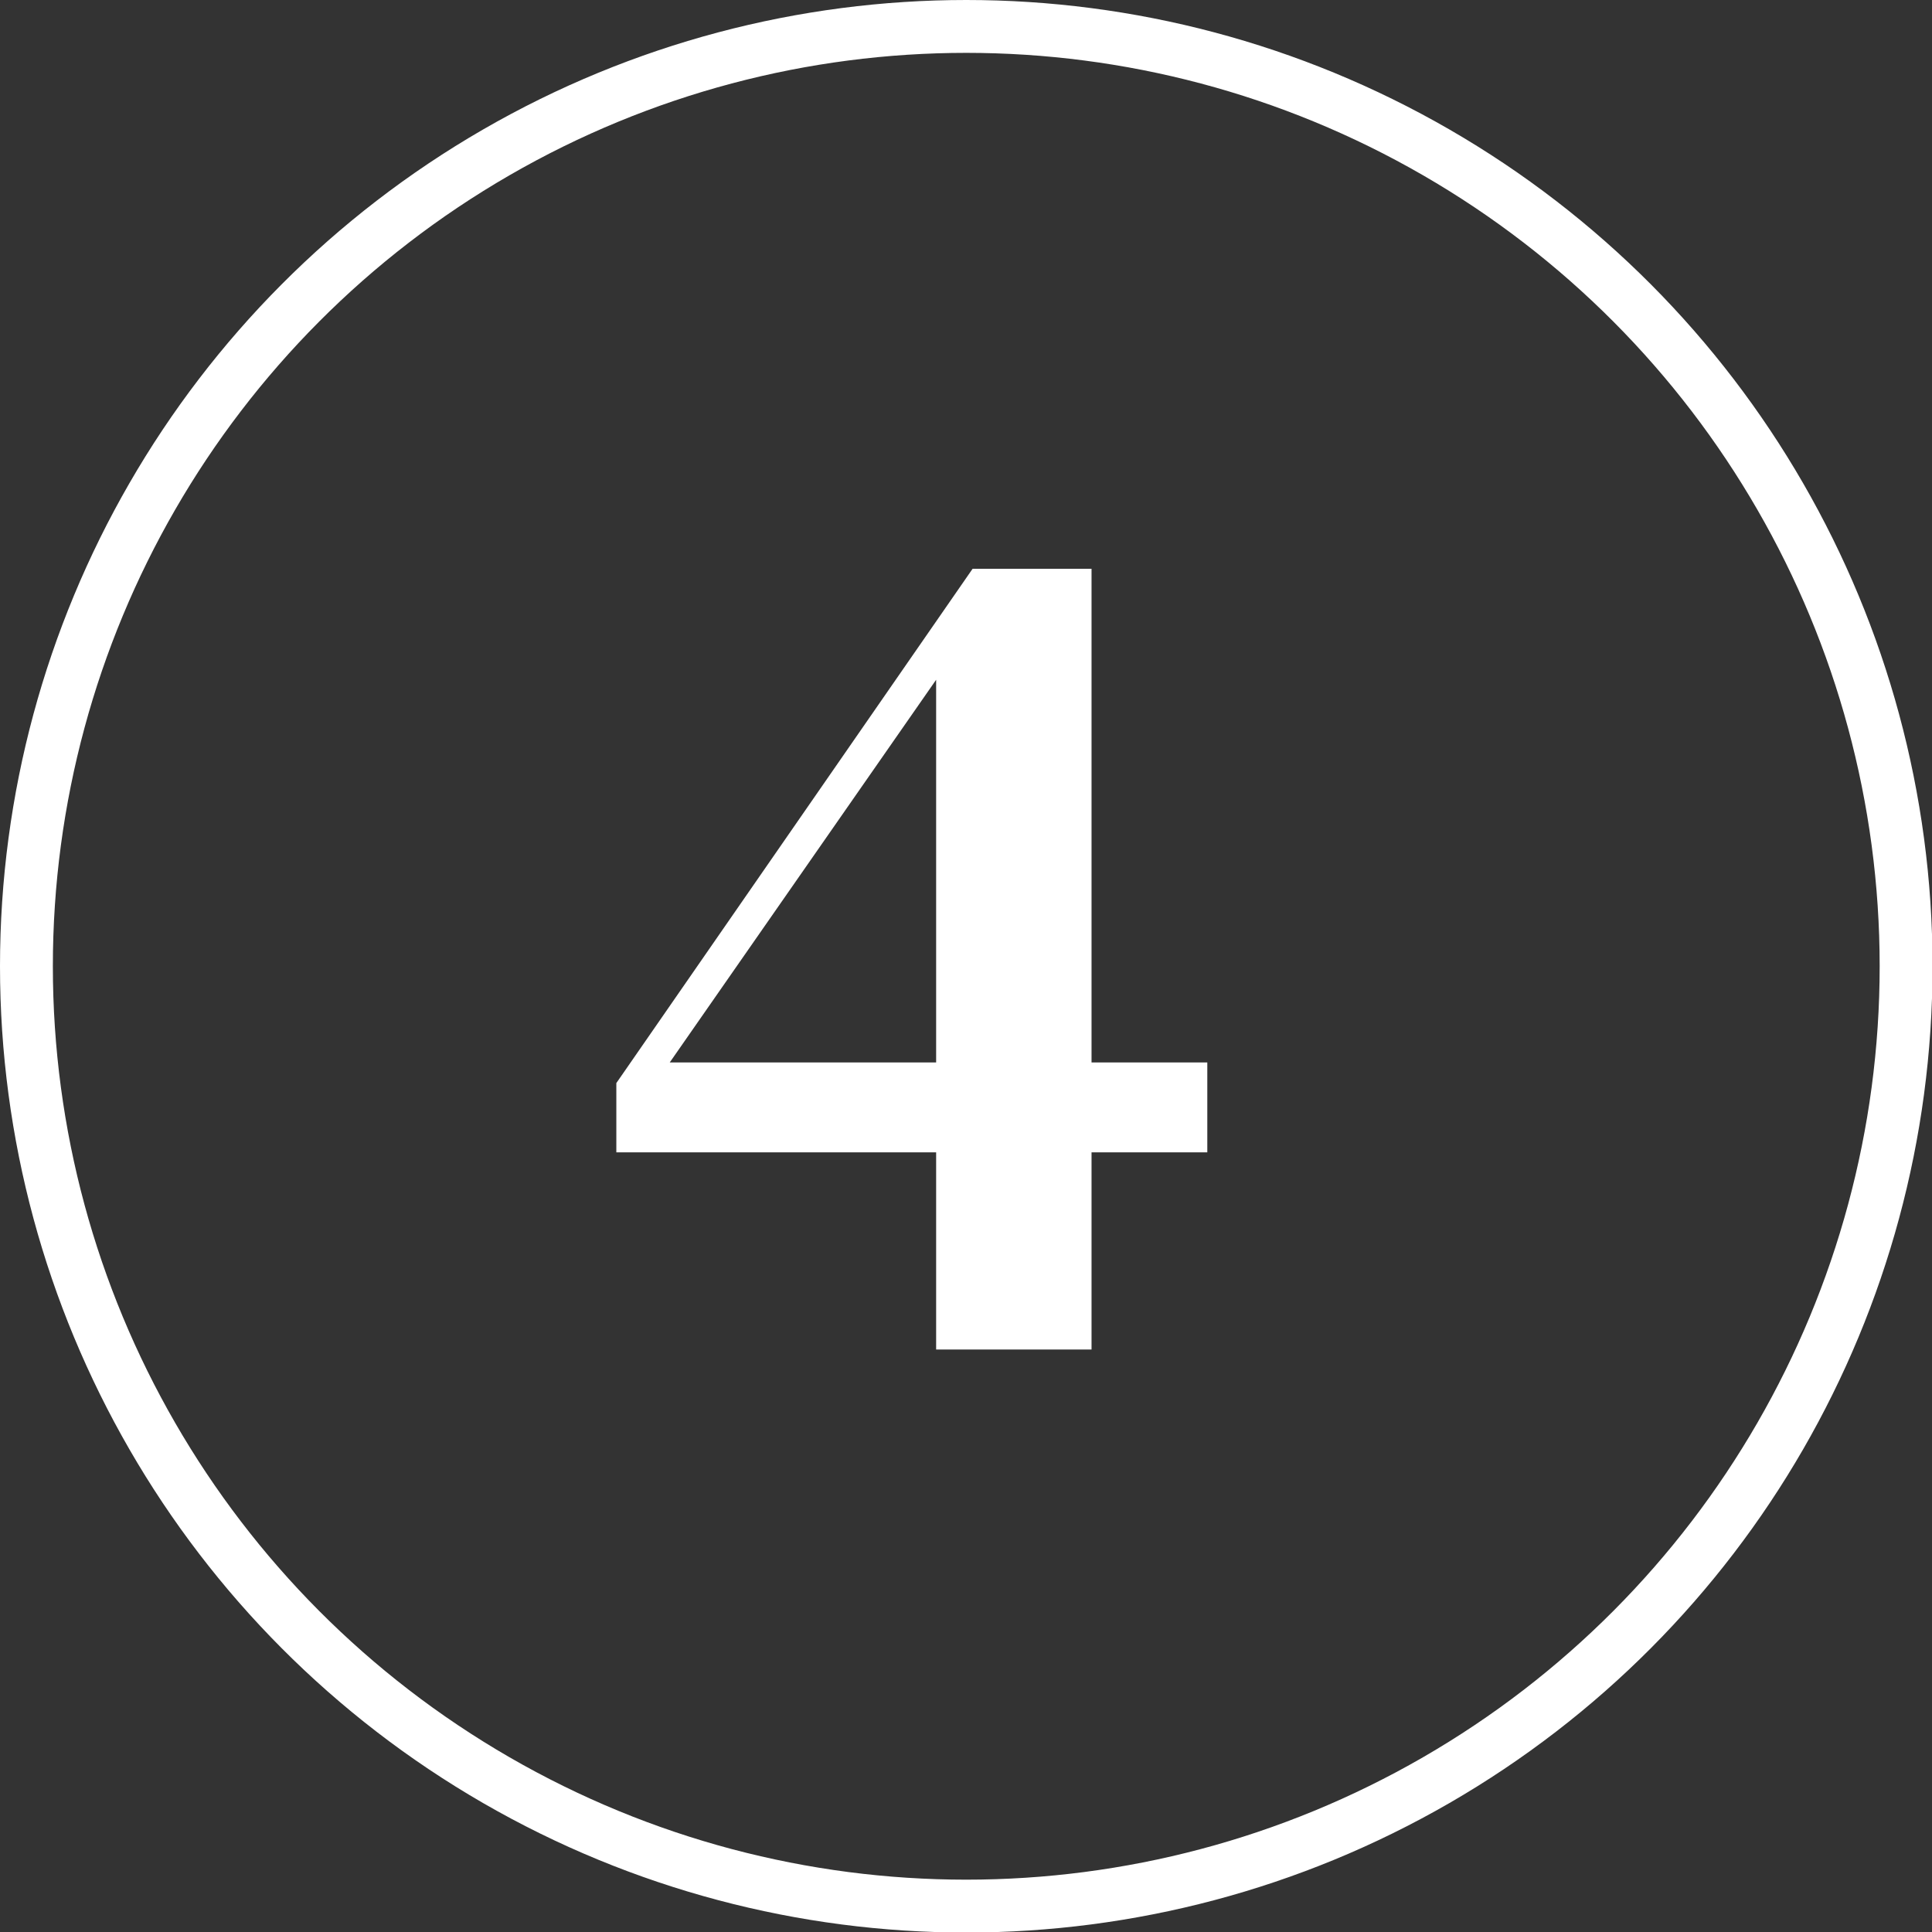 <?xml version="1.0" encoding="UTF-8"?><svg id="Layer_2" xmlns="http://www.w3.org/2000/svg" viewBox="0 0 36.55 36.55"><rect x="0" y="0" width="36.55" height="36.55" fill="#333333" stroke="none"/><defs><style>.cls-1{fill:none;stroke:#fff;stroke-linecap:round;stroke-linejoin:round;}.cls-2{fill:#fff;stroke-width:0px;}</style></defs><g id="Layer_3"><circle class="cls-1" cx="18.28" cy="18.28" r="17.78"/><path class="cls-2" d="m17.71,25.53v-3.73h-6.05v-1.31l6.74-9.73h2.25v9.34h2.19v1.7h-2.19v3.73h-2.94Zm-5.04-5.43h5.04v-7.24l-5.04,7.24Z"/></g></svg>